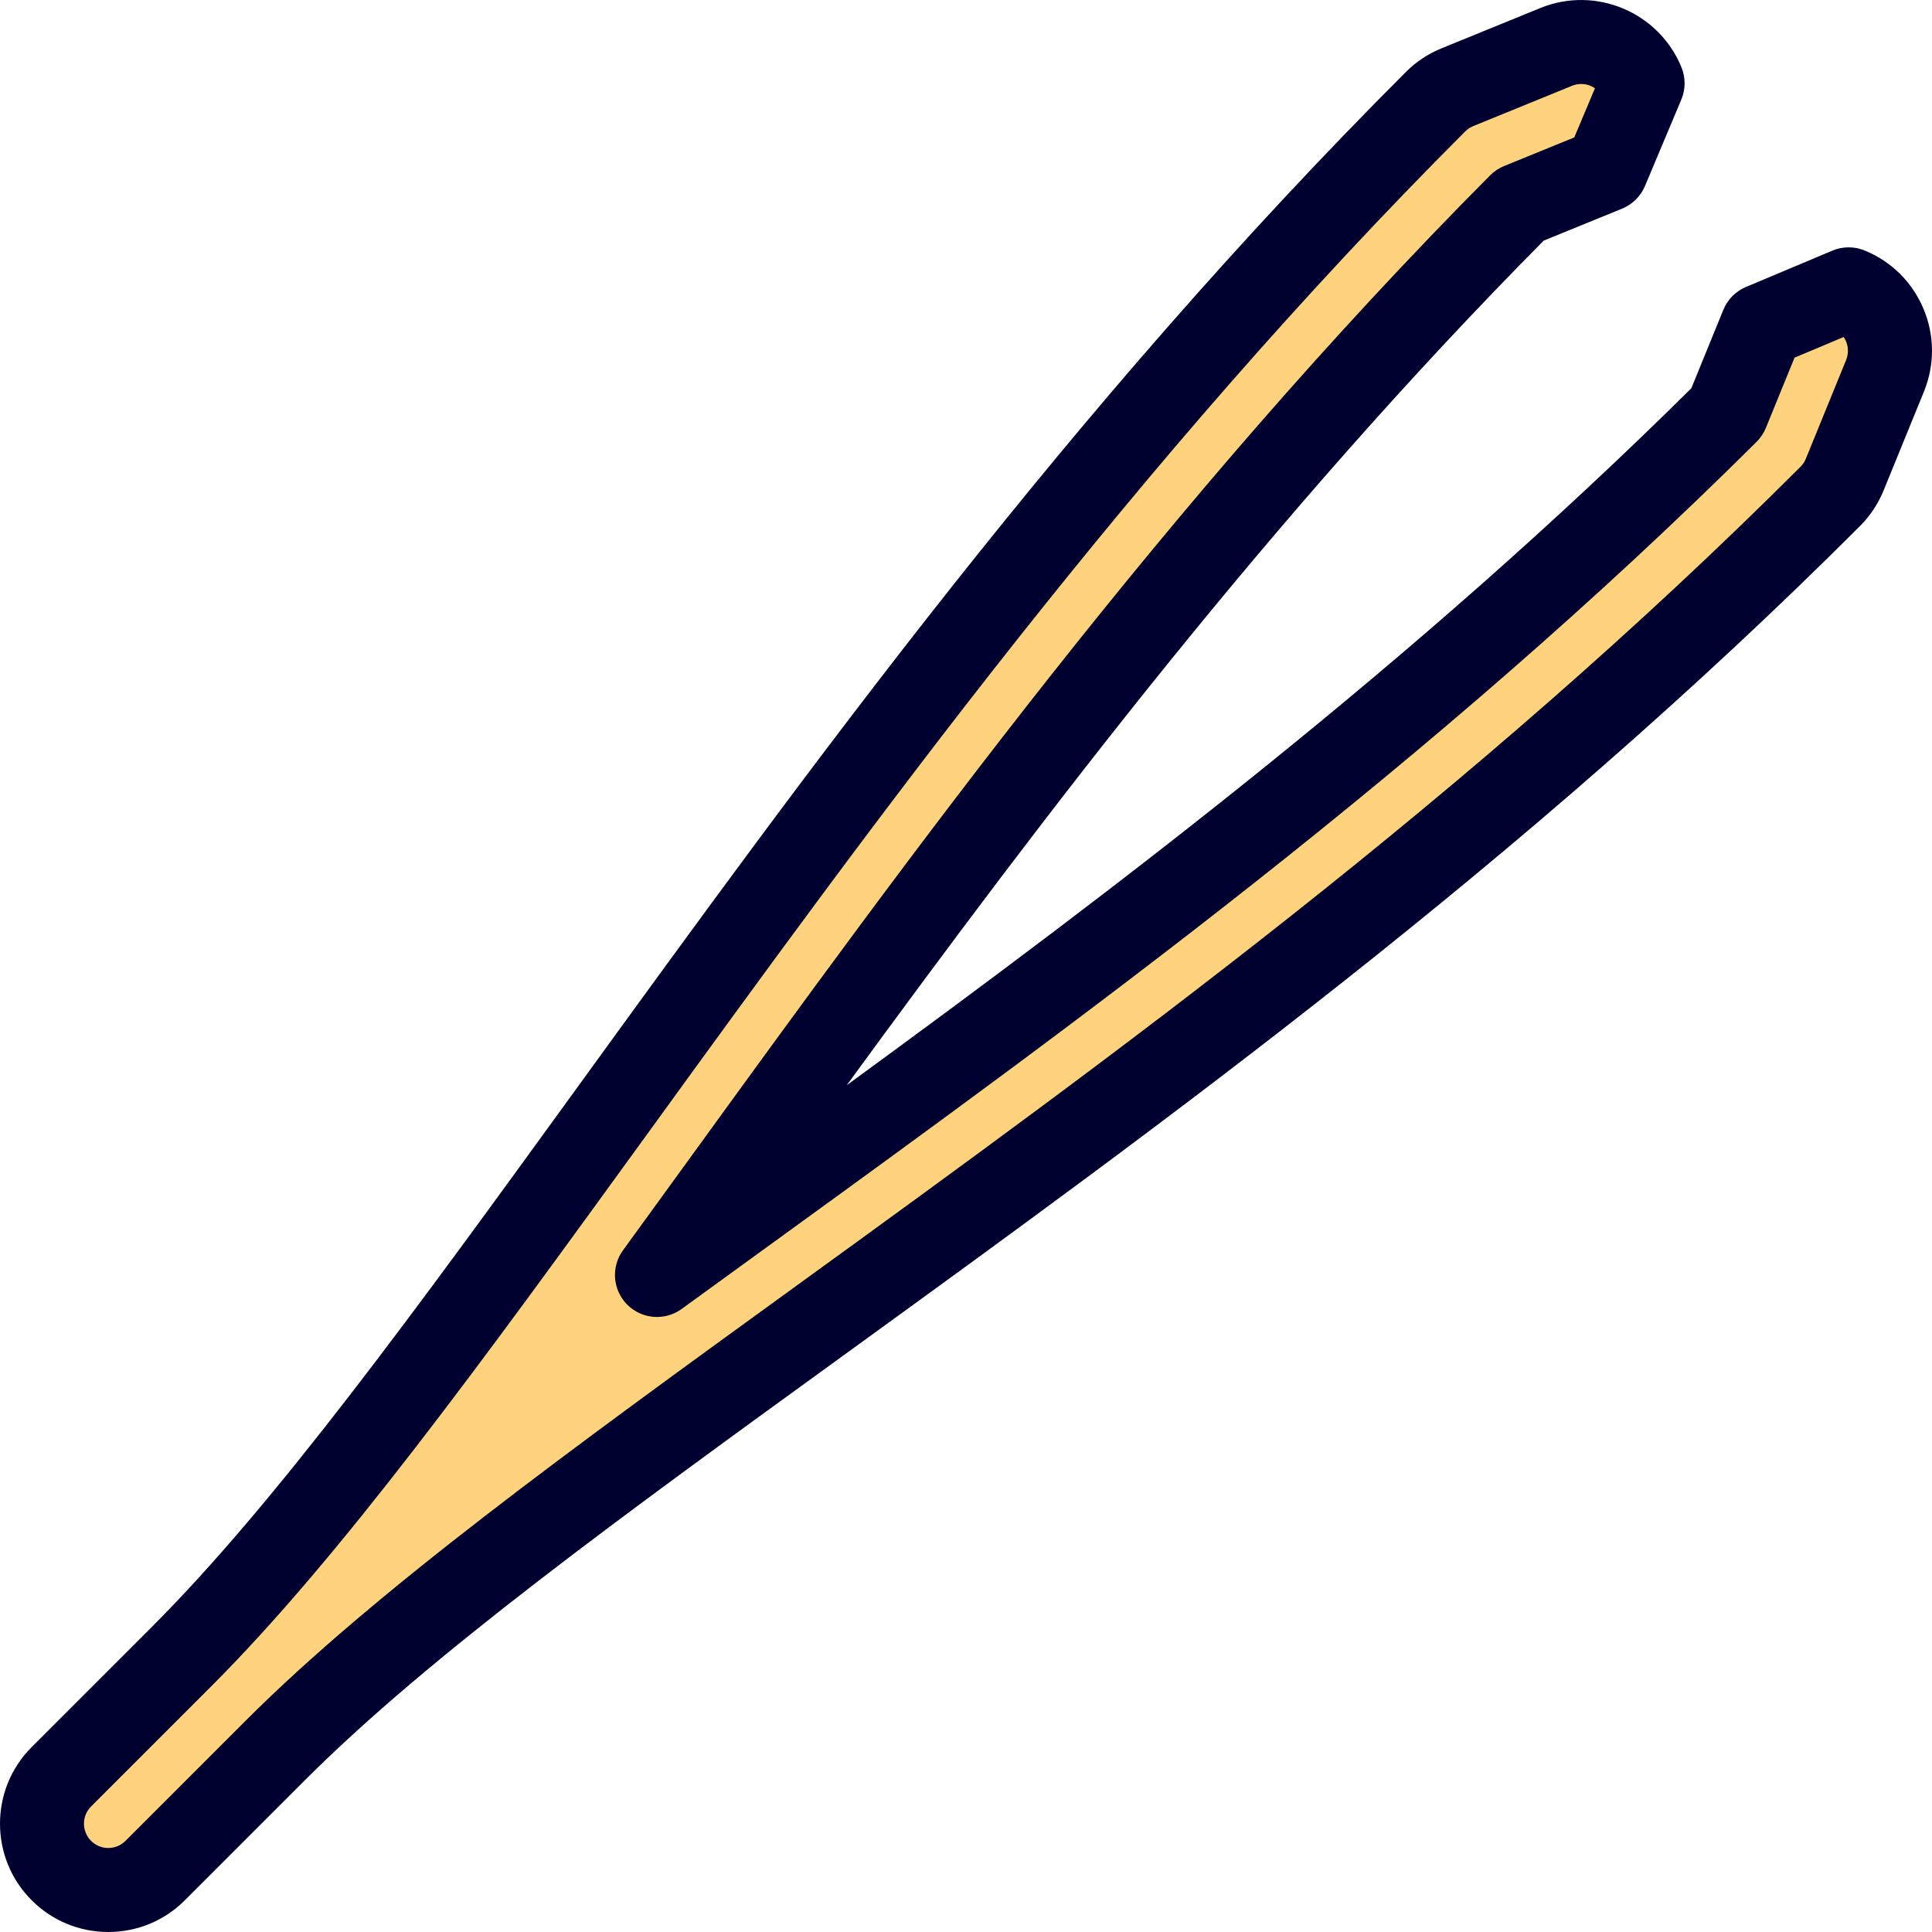 <?xml version="1.0" encoding="iso-8859-1"?>
<!-- Uploaded to: SVG Repo, www.svgrepo.com, Generator: SVG Repo Mixer Tools -->
<svg height="800px" width="800px" version="1.1" id="Layer_1" xmlns="http://www.w3.org/2000/svg" xmlns:xlink="http://www.w3.org/1999/xlink" 
	 viewBox="0 0 512.001 512.001" xml:space="preserve">
<path style="fill:#FFD37D;" d="M28.694,500.868c-4.498,0-8.997-1.716-12.428-5.148c-6.864-6.864-6.864-17.992,0-24.857
	l31.891-31.891c33.639-33.64,70.891-85.018,114.028-144.508c60.895-83.985,129.915-179.177,218.249-267.509
	c1.655-1.654,3.623-2.963,5.79-3.847l26.173-10.676c8.991-3.666,19.247,0.649,22.912,9.636l-9.636,22.913l-22.878,9.332
	c-85.186,85.676-152.604,178.657-212.153,260.787c-5.61,7.736-11.12,15.337-16.542,22.785c7.45-5.422,15.051-10.934,22.786-16.542
	c82.129-59.549,175.108-126.967,260.784-212.152l9.333-22.879l22.912-9.637c8.988,3.666,13.302,13.924,9.636,22.912l-10.676,26.173
	c-0.884,2.167-2.192,4.135-3.846,5.79c-88.333,88.333-183.524,157.353-267.51,218.249c-59.491,43.135-110.87,80.388-144.51,114.028
	L41.12,495.718C37.689,499.152,33.191,500.868,28.694,500.868z"/>
<path style="fill:#000030;" d="M509.741,81.822c-2.972-7.068-8.519-12.555-15.619-15.451c-2.734-1.115-5.798-1.099-8.519,0.047
	l-22.912,9.637c-2.72,1.144-4.876,3.322-5.99,6.056l-8.476,20.78c-72.996,72.31-151.49,131.887-223.829,184.704
	c52.811-72.332,112.394-150.833,184.704-223.83l20.777-8.475c2.734-1.114,4.912-3.27,6.056-5.99l9.637-22.913
	c1.144-2.721,1.162-5.786,0.047-8.519C439.638,3.211,422.85-3.849,408.194,2.128l-26.174,10.676
	c-3.557,1.451-6.74,3.565-9.456,6.282c-88.954,88.949-158.246,184.516-219.401,268.858
	c-42.854,59.102-79.863,110.144-112.876,143.157L8.394,462.993c-11.192,11.193-11.192,29.403,0,40.597
	c5.423,5.423,12.631,8.408,20.299,8.408c7.669,0,14.877-2.986,20.298-8.408L80.881,471.7
	c33.018-33.018,84.064-70.03,143.176-112.889c84.318-61.138,179.888-130.432,268.843-219.387c2.719-2.719,4.833-5.903,6.282-9.458
	l10.676-26.173C512.755,96.693,512.713,88.89,509.741,81.822z M489.247,95.385l-10.677,26.178c-0.325,0.796-0.798,1.509-1.409,2.12
	c-87.708,87.708-182.518,156.454-266.172,217.108C151.116,384.204,99.407,421.696,65.143,455.96L33.25,487.851
	c-1.217,1.217-2.835,1.887-4.557,1.887c-1.722,0-3.34-0.671-4.558-1.888c-2.513-2.513-2.513-6.603,0-9.116l31.891-31.891
	c34.259-34.26,71.748-85.963,115.177-145.859c60.65-83.647,129.393-178.454,217.099-266.159c0.611-0.611,1.326-1.086,2.124-1.411
	L416.6,22.738c0.795-0.324,1.617-0.478,2.426-0.478c1.309,0,2.583,0.401,3.651,1.131L417.2,36.417l-18.608,7.59
	c-1.382,0.563-2.637,1.399-3.689,2.458c-85.798,86.293-153.521,179.694-213.271,262.101l-0.505,0.697
	c-5.431,7.49-10.77,14.853-16.025,22.073c-3.223,4.429-2.745,10.546,1.129,14.421c3.873,3.872,9.991,4.351,14.421,1.129
	c7.444-5.418,15.041-10.926,22.782-16.539c82.404-59.749,175.802-127.47,262.088-213.262c1.059-1.052,1.894-2.307,2.458-3.69
	l7.591-18.609l13.024-5.477C489.775,91.036,490.094,93.306,489.247,95.385z"/>
</svg>